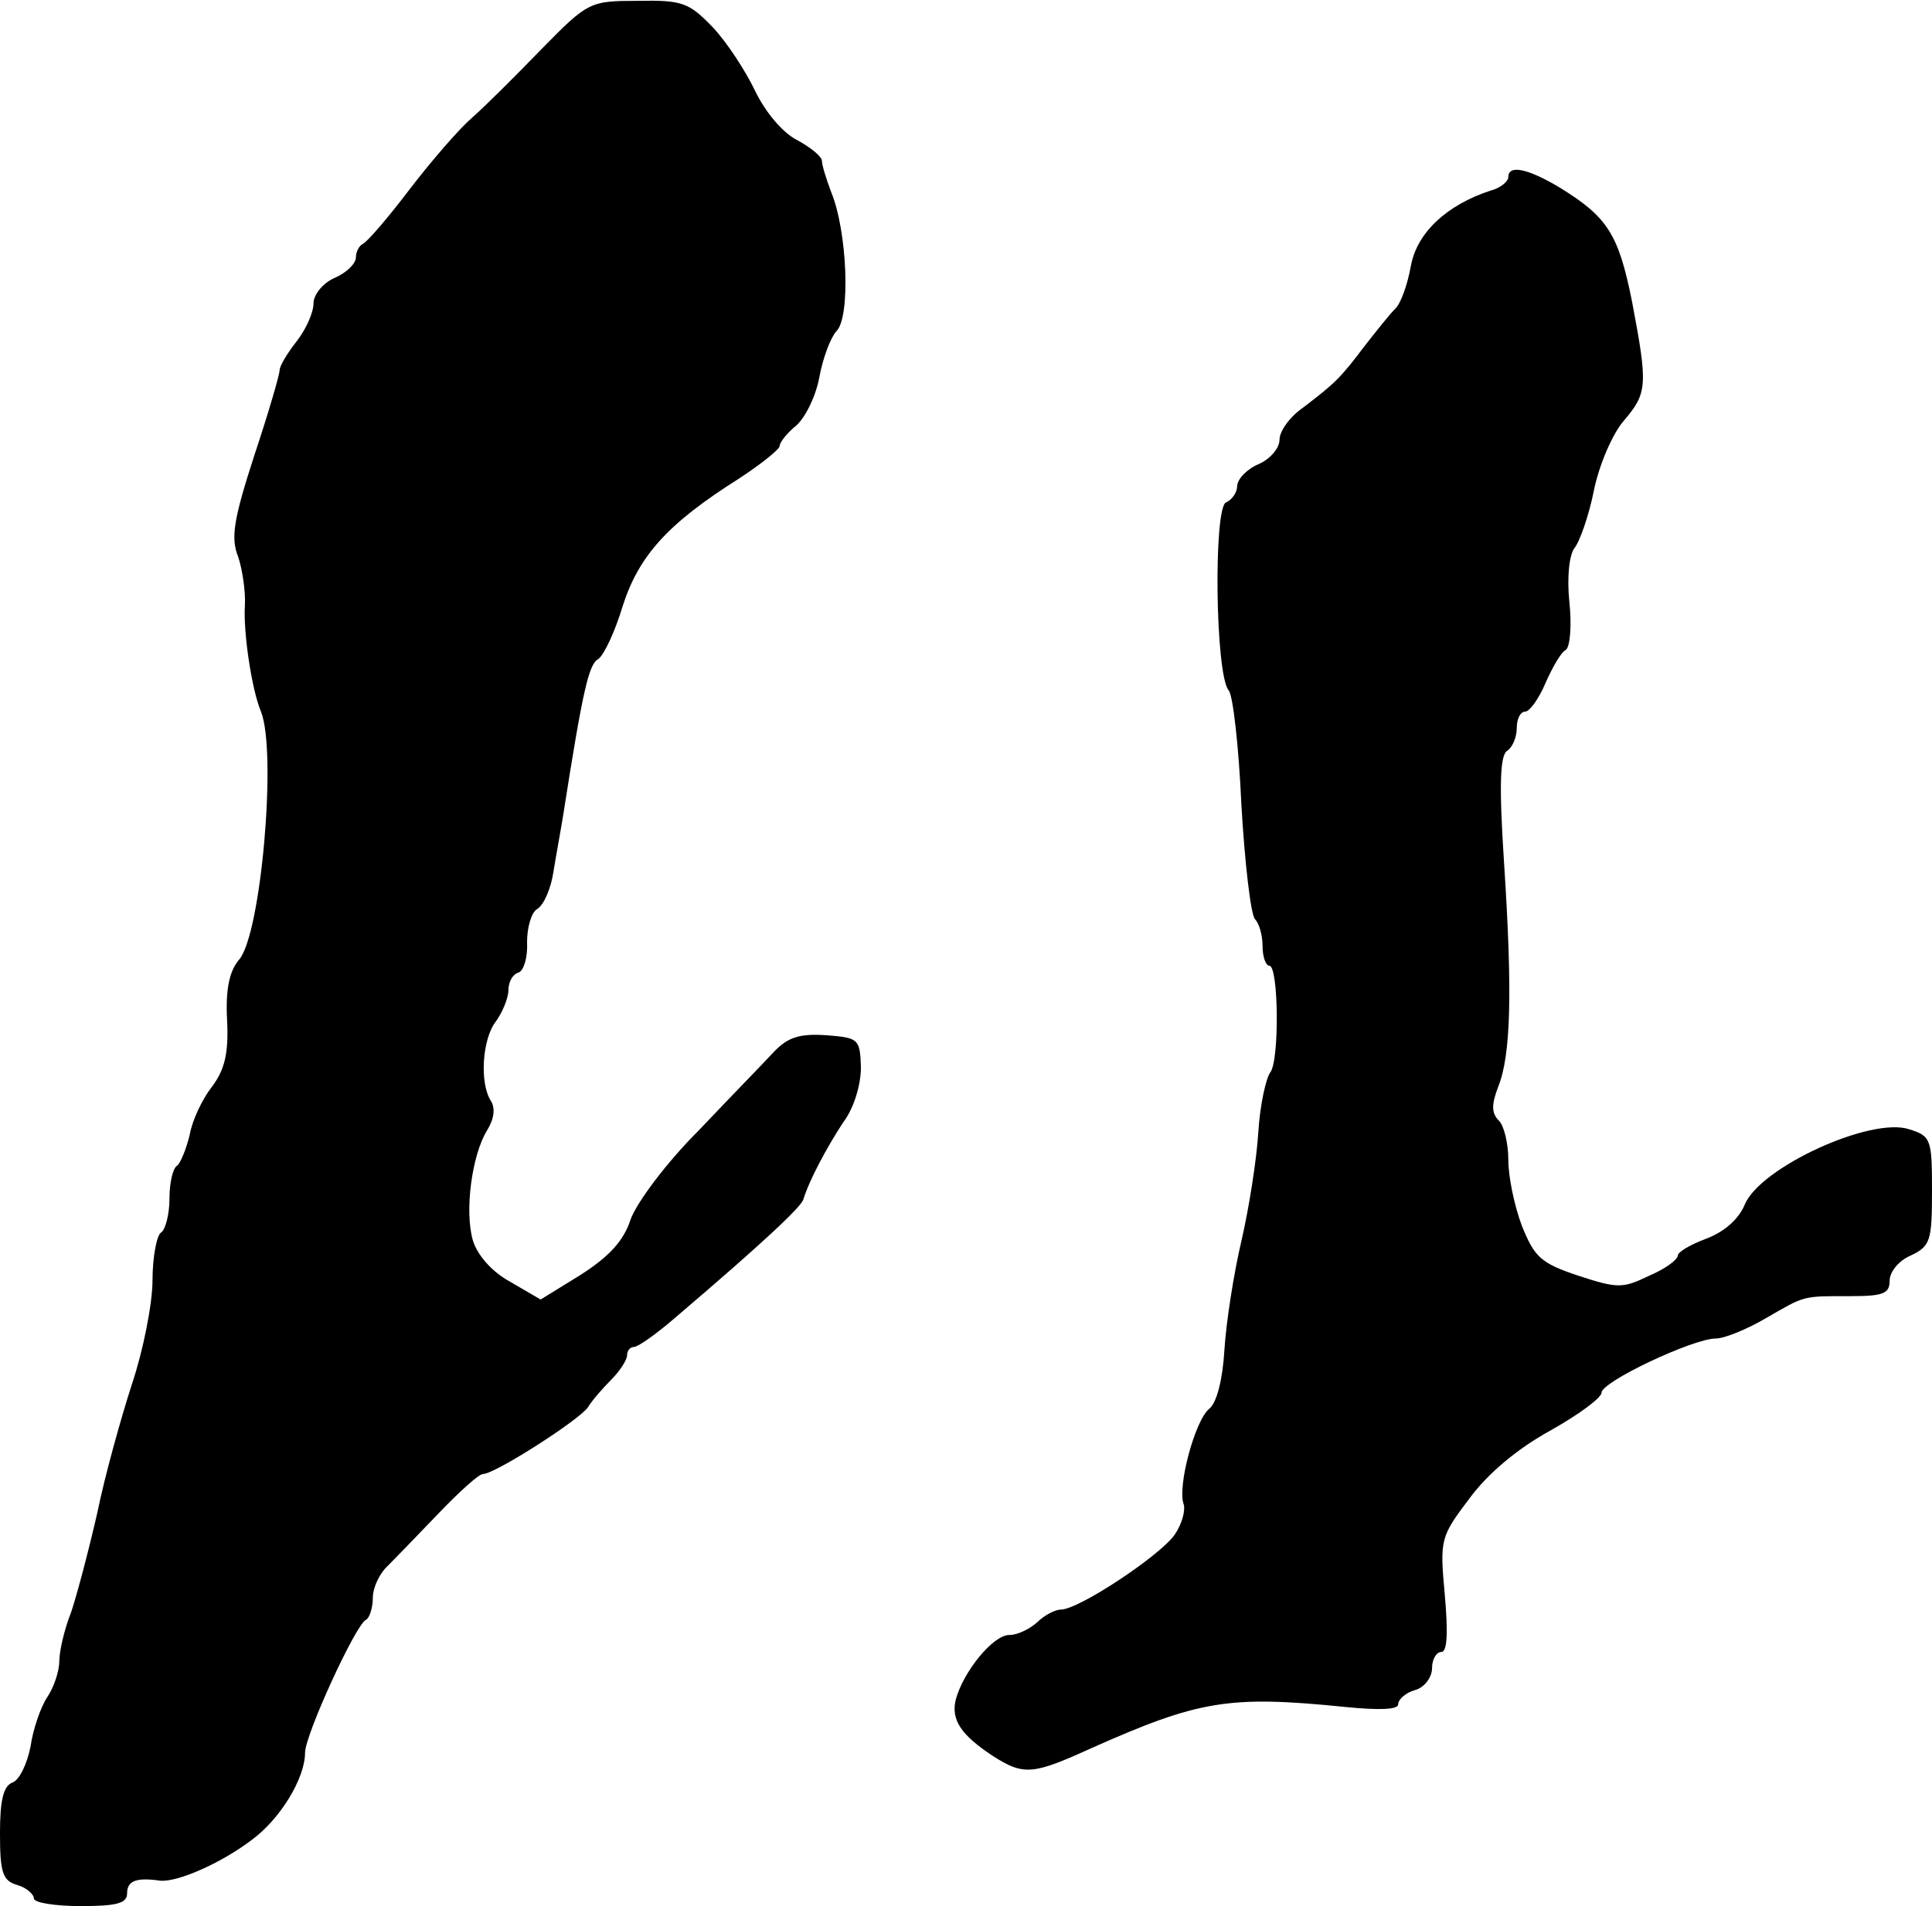 <?xml version="1.0" standalone="no"?>
<!DOCTYPE svg PUBLIC "-//W3C//DTD SVG 20010904//EN"
 "http://www.w3.org/TR/2001/REC-SVG-20010904/DTD/svg10.dtd">
<svg version="1.0" xmlns="http://www.w3.org/2000/svg"
 width="228pt" height="225pt" viewBox="0 0 228 225"
 preserveAspectRatio="xMidYMid meet">
<g transform="translate(0,225) scale(0.1,-0.1)"
fill="#000000" stroke="none">
<path d="M639 2192 c-30 -31 -67 -68 -82 -81 -15 -13 -48 -51 -74 -85 -25 -33
-50 -62 -55 -64 -4 -2 -8 -9 -8 -16 0 -7 -11 -18 -25 -24 -14 -6 -25 -20 -25
-30 0 -11 -9 -31 -20 -45 -11 -14 -20 -29 -20 -34 0 -5 -13 -50 -30 -101 -24
-74 -28 -97 -19 -119 5 -15 9 -41 8 -58 -2 -31 8 -99 19 -125 19 -48 0 -264
-26 -293 -11 -13 -16 -34 -14 -71 2 -40 -3 -59 -18 -79 -11 -14 -23 -39 -26
-56 -4 -17 -11 -34 -15 -37 -5 -3 -9 -20 -9 -39 0 -19 -5 -37 -10 -40 -5 -3
-10 -29 -10 -56 0 -28 -11 -83 -24 -122 -13 -40 -32 -108 -41 -152 -10 -44
-24 -97 -31 -118 -8 -20 -14 -46 -14 -58 0 -11 -6 -30 -14 -42 -8 -12 -17 -38
-20 -59 -4 -20 -13 -39 -21 -42 -11 -4 -15 -21 -15 -60 0 -46 3 -56 20 -61 11
-3 20 -11 20 -16 0 -5 25 -9 55 -9 42 0 55 3 55 15 0 15 11 19 39 15 20 -2 71
20 108 48 34 25 63 73 63 103 0 21 60 152 72 157 4 2 8 14 8 26 0 12 8 29 18
38 9 9 36 37 60 62 24 25 47 46 52 46 14 0 114 64 124 79 4 7 17 22 27 32 11
11 19 24 19 29 0 6 4 10 8 10 5 0 26 15 47 33 108 92 150 132 153 141 7 23 28
62 47 91 13 17 21 45 21 65 -1 34 -3 35 -41 38 -31 2 -45 -2 -62 -20 -12 -13
-52 -54 -89 -93 -38 -38 -73 -85 -80 -105 -8 -25 -26 -44 -59 -65 l-47 -29
-36 21 c-22 12 -39 32 -44 49 -10 35 -1 101 17 130 8 13 10 26 4 35 -13 21
-10 72 6 93 8 11 15 28 15 37 0 10 5 19 12 21 6 2 11 18 10 36 0 17 5 35 12
39 8 5 16 24 19 43 3 19 9 51 12 70 23 147 30 176 41 182 7 5 20 33 29 63 19
59 53 97 137 150 26 17 47 34 48 38 0 5 9 16 20 25 11 10 23 35 27 57 4 22 13
46 20 54 17 16 13 118 -6 164 -6 16 -11 32 -11 37 0 5 -13 16 -30 25 -17 9
-37 33 -49 58 -11 23 -33 57 -50 75 -28 29 -36 32 -88 31 -57 0 -59 -1 -114
-57z"/>
<path d="M1780 2041 c0 -5 -9 -13 -21 -16 -52 -17 -87 -50 -94 -89 -4 -22 -12
-45 -19 -51 -6 -6 -22 -26 -36 -44 -28 -37 -34 -43 -72 -72 -16 -11 -28 -28
-28 -38 0 -10 -11 -23 -25 -29 -14 -6 -25 -18 -25 -26 0 -7 -6 -16 -13 -19
-15 -5 -13 -203 3 -222 5 -5 12 -67 15 -135 4 -69 11 -129 16 -135 5 -5 9 -19
9 -32 0 -13 4 -23 8 -23 11 0 12 -113 1 -126 -5 -7 -12 -38 -14 -70 -2 -33
-11 -90 -20 -129 -9 -38 -18 -96 -20 -128 -2 -35 -9 -63 -18 -70 -17 -14 -38
-93 -30 -113 2 -7 -2 -23 -11 -36 -18 -25 -113 -88 -134 -88 -7 0 -20 -7 -28
-15 -9 -8 -23 -15 -33 -15 -19 0 -54 -43 -63 -76 -6 -24 6 -42 44 -67 36 -23
47 -22 115 9 128 57 163 63 301 49 40 -4 62 -3 62 3 0 6 9 14 20 17 11 3 20
15 20 26 0 10 5 19 11 19 7 0 8 23 4 68 -6 65 -5 68 29 113 22 30 57 59 95 80
34 19 61 39 61 45 0 13 108 64 135 64 10 0 37 11 59 24 47 27 42 26 101 26 37
0 45 3 45 18 0 11 11 24 25 30 23 11 25 17 25 76 0 61 -1 65 -27 73 -45 15
-176 -45 -194 -89 -7 -17 -24 -32 -45 -40 -19 -7 -34 -16 -34 -20 0 -5 -15
-16 -34 -24 -31 -15 -37 -15 -83 0 -45 15 -52 22 -67 59 -9 24 -16 58 -16 78
0 19 -5 40 -11 46 -9 9 -9 19 -1 40 15 37 17 111 7 264 -6 92 -5 128 4 133 6
4 11 16 11 27 0 10 4 19 10 19 5 0 16 15 24 34 8 18 18 36 24 39 5 4 7 29 4
57 -3 29 0 55 6 63 6 7 17 38 23 68 6 30 22 67 35 82 28 33 29 41 10 141 -16
80 -29 100 -86 135 -37 22 -60 27 -60 12z"/>
</g>
</svg>
